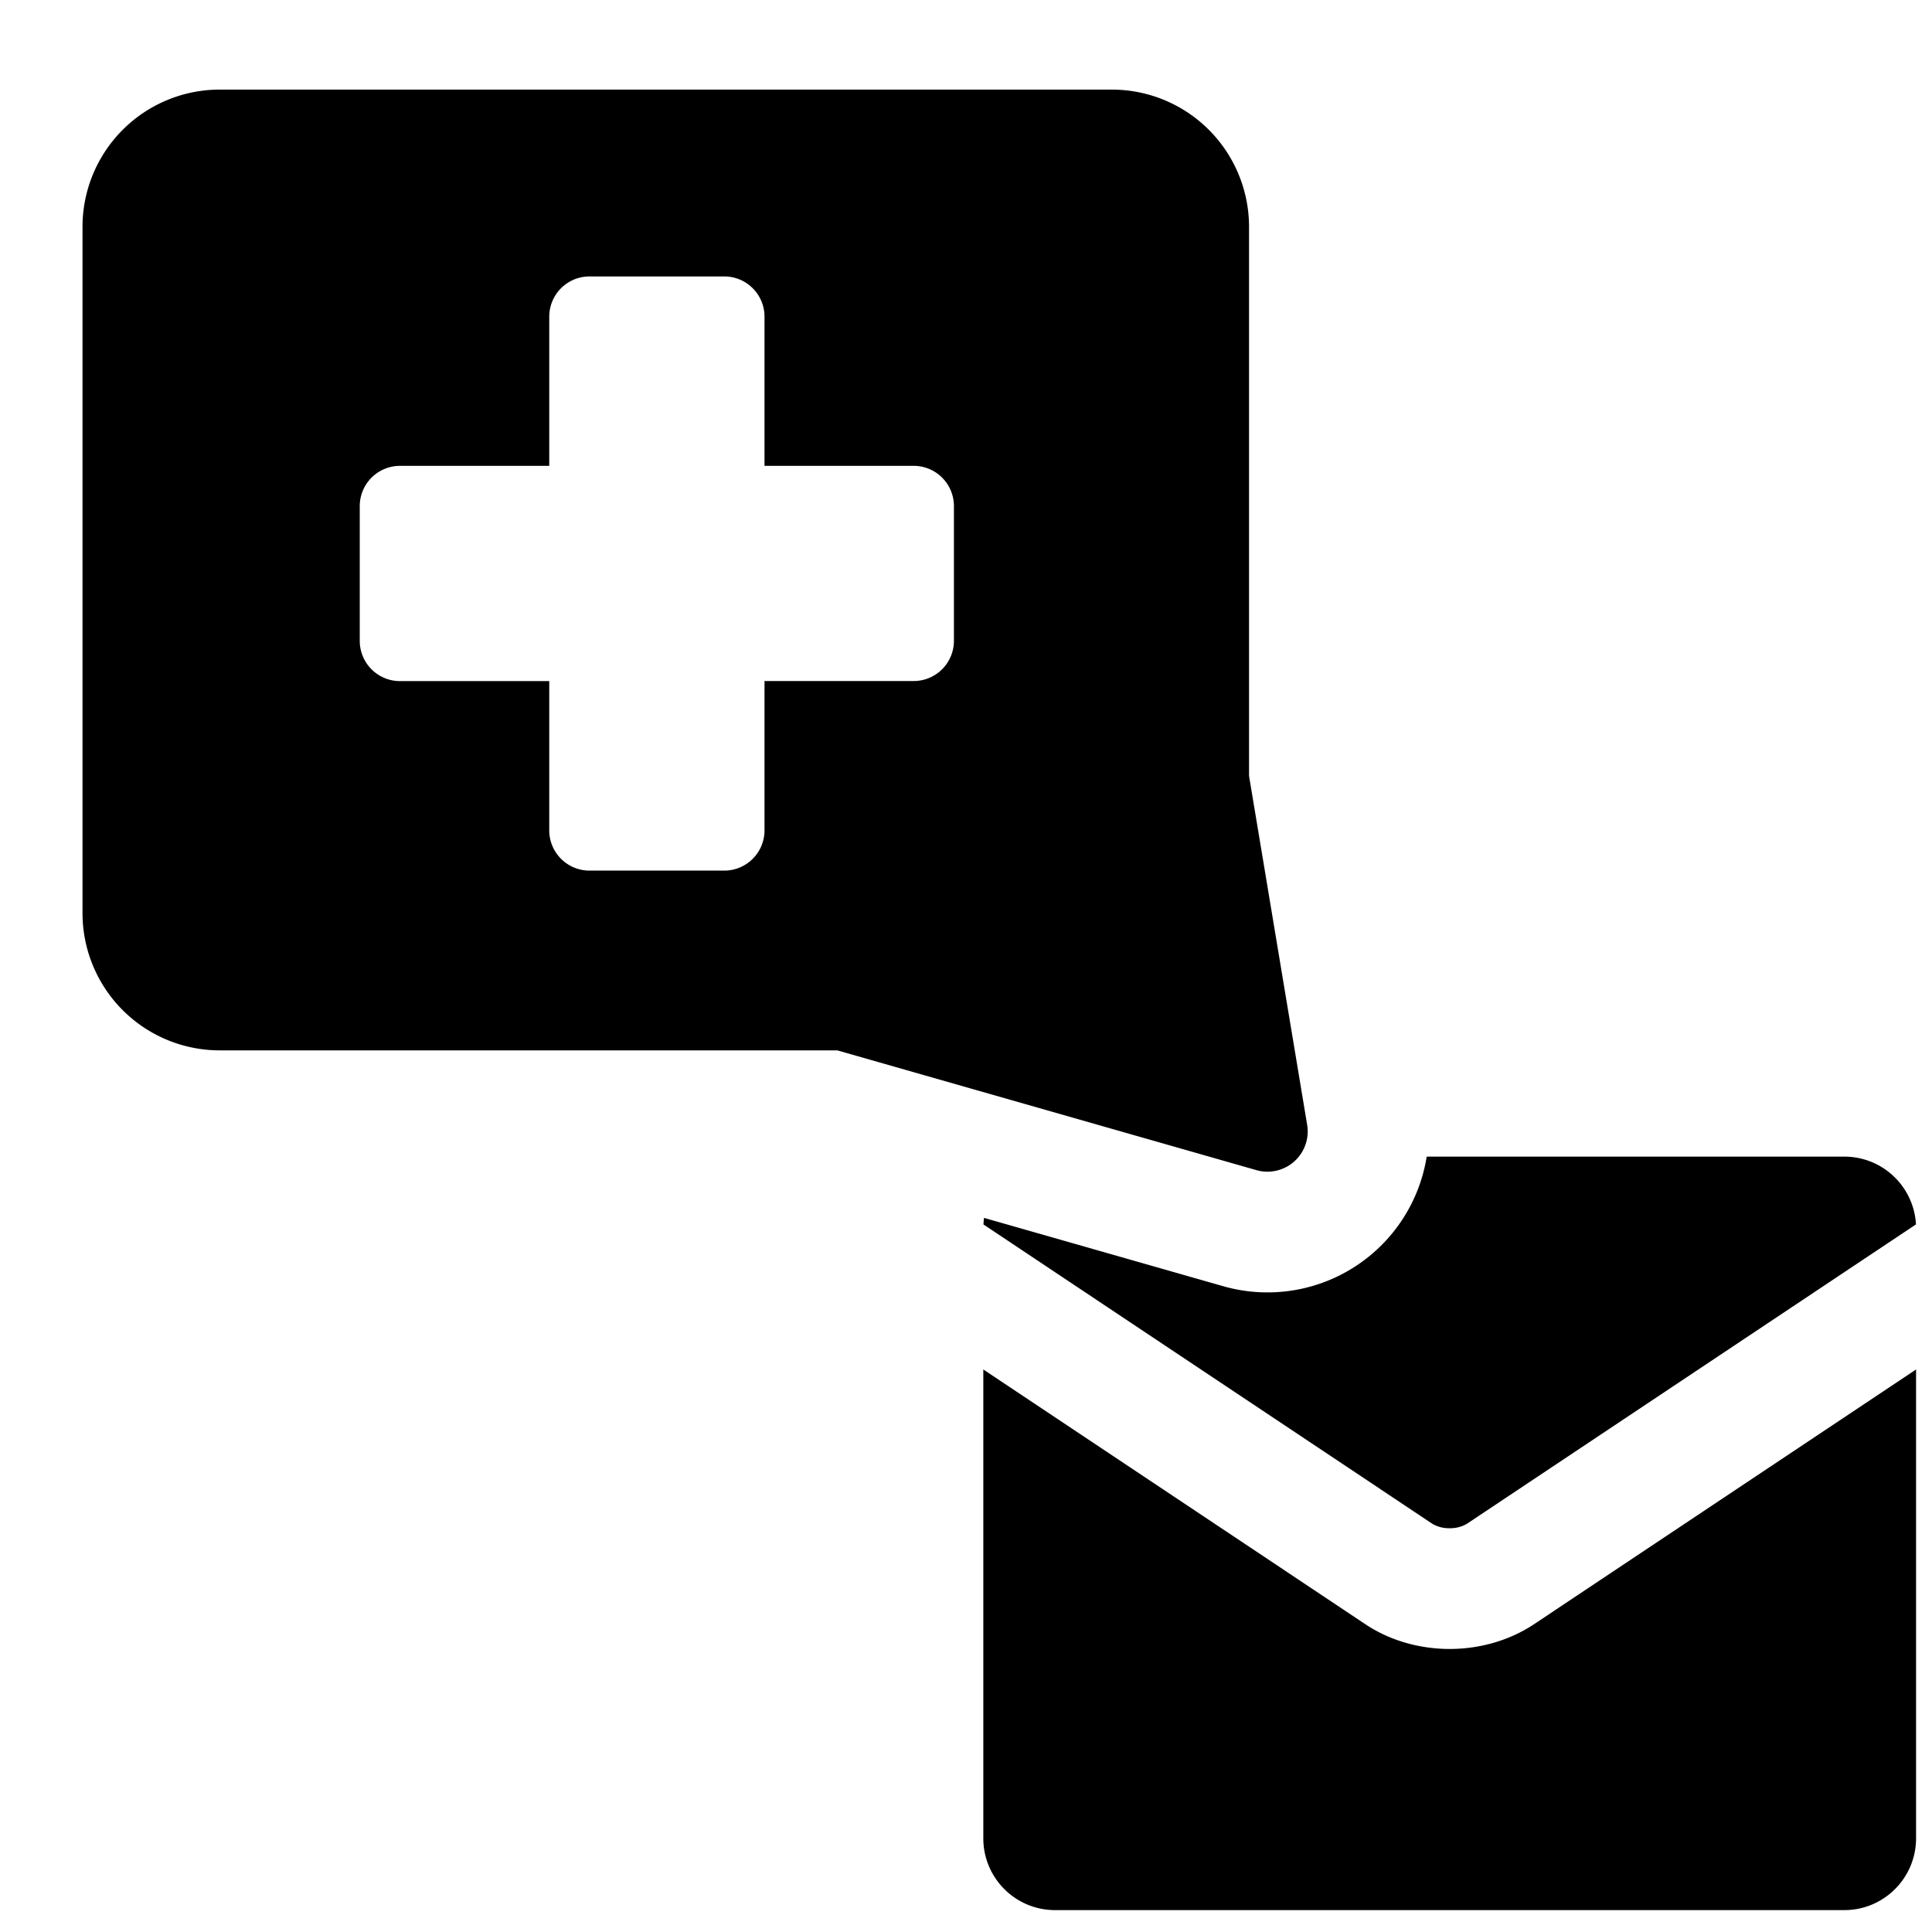 <svg xmlns="http://www.w3.org/2000/svg" fill="none" viewBox="0 0 24 24"><path fill="#000000" fill-rule="evenodd" d="m10.401 13.048 5.207 1.488a0.5 0.5 0 0 0 0.63 -0.563l-0.722 -4.335v-6.82a1.705 1.705 0 0 0 -1.705 -1.705H2.73a1.705 1.705 0 0 0 -1.705 1.705v8.525a1.705 1.705 0 0 0 1.705 1.705h7.672ZM8.997 3.434H7.323a0.5 0.5 0 0 0 -0.5 0.5v1.853l-1.854 0a0.5 0.5 0 0 0 -0.5 0.5l0 1.674a0.5 0.5 0 0 0 0.5 0.5h1.854v1.854a0.5 0.5 0 0 0 0.5 0.5h1.674a0.5 0.5 0 0 0 0.5 -0.5V8.46h1.853a0.5 0.5 0 0 0 0.5 -0.5V6.287a0.5 0.5 0 0 0 -0.5 -0.5H9.497V3.934a0.5 0.5 0 0 0 -0.5 -0.5Zm3.22 11.776a0.906 0.906 0 0 1 0.007 -0.081l2.972 0.849a2.003 2.003 0 0 0 2.527 -1.61h5.188c0.476 0 0.864 0.373 0.89 0.842l-5.58 3.72a0.408 0.408 0 0 1 -0.212 0.054 0.408 0.408 0 0 1 -0.213 -0.053l-5.58 -3.721Zm-0.002 1.802v5.824c0 0.493 0.399 0.892 0.891 0.892h9.805c0.492 0 0.891 -0.4 0.891 -0.892v-5.824l-4.76 3.174c-0.308 0.2 -0.674 0.298 -1.033 0.298 -0.36 0 -0.726 -0.097 -1.034 -0.298l-0.006 -0.004 -4.754 -3.17Z" clip-rule="evenodd" stroke-width="1"></path></svg>